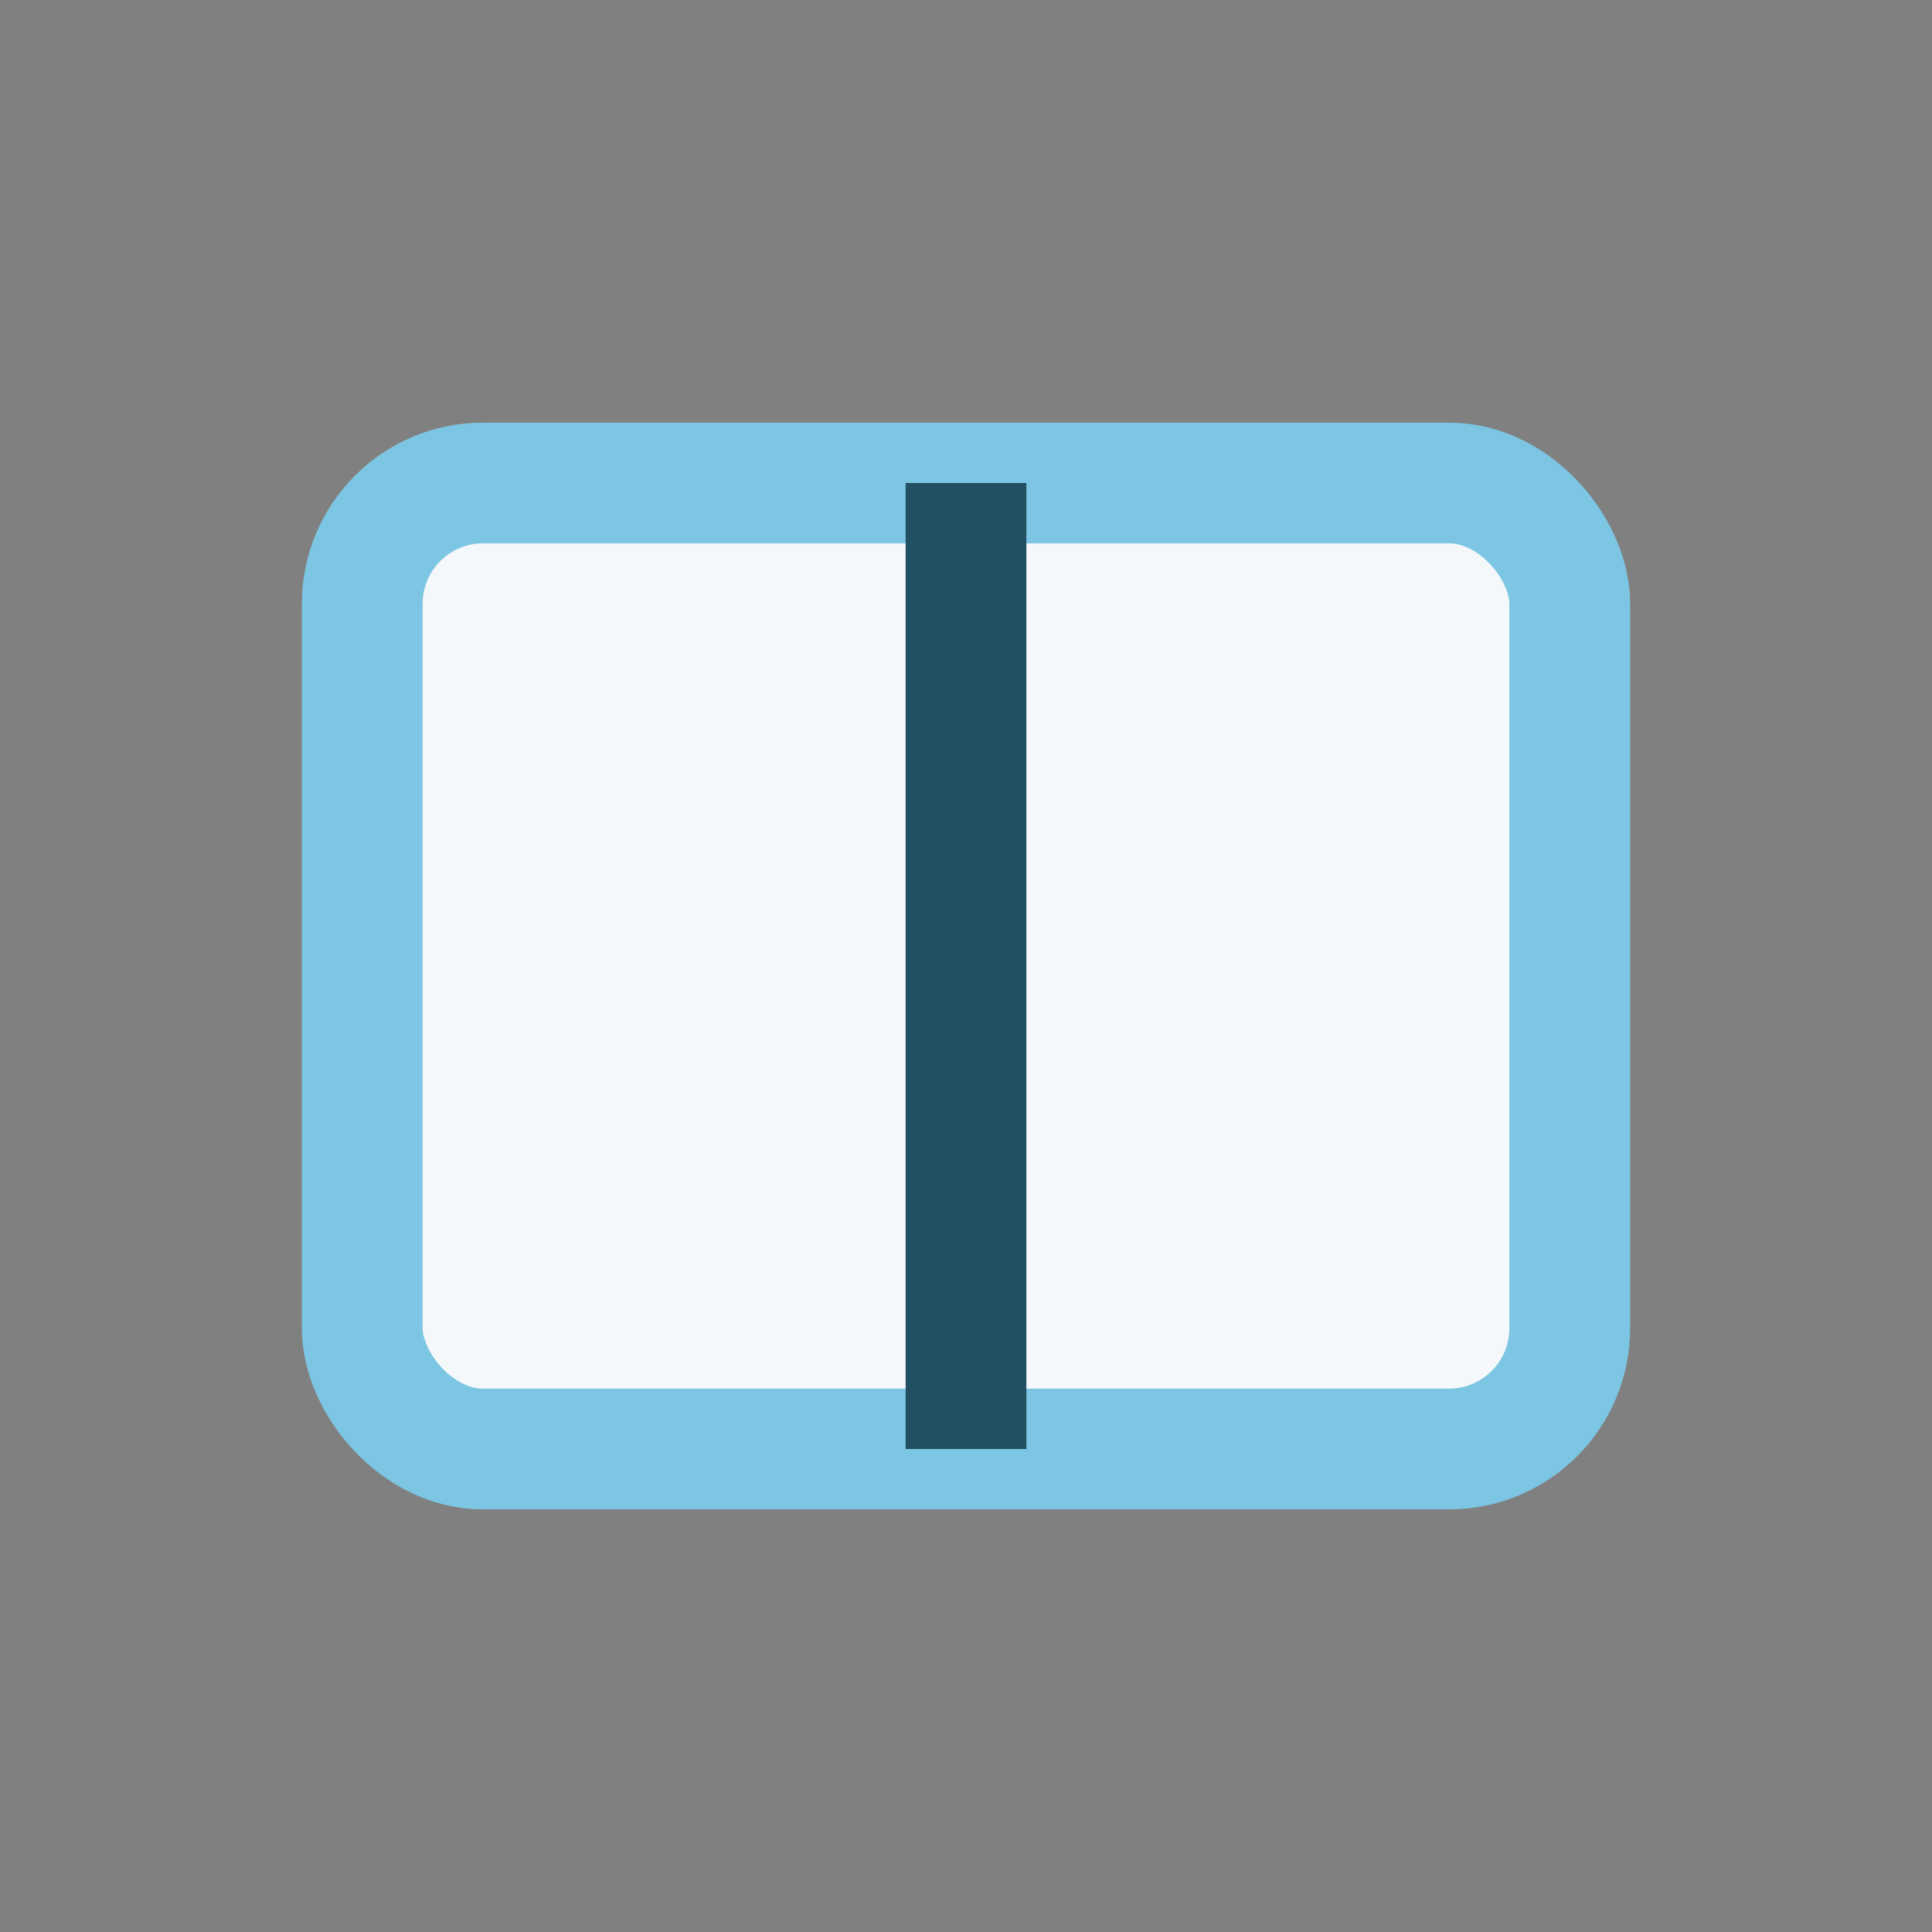 <?xml version="1.0" encoding="UTF-8"?>
<svg xmlns="http://www.w3.org/2000/svg" width="32" height="32" viewBox="0 0 32 32"><rect x="0" y="0" width="32" height="32" fill="#808080" stroke="none"/><rect x="6" y="8" width="20" height="16" rx="2" fill="#F4F8FB" stroke="#7DC6E3" stroke-width="2"/><line x1="16" y1="8" x2="16" y2="24" stroke="#215063" stroke-width="2"/></svg>